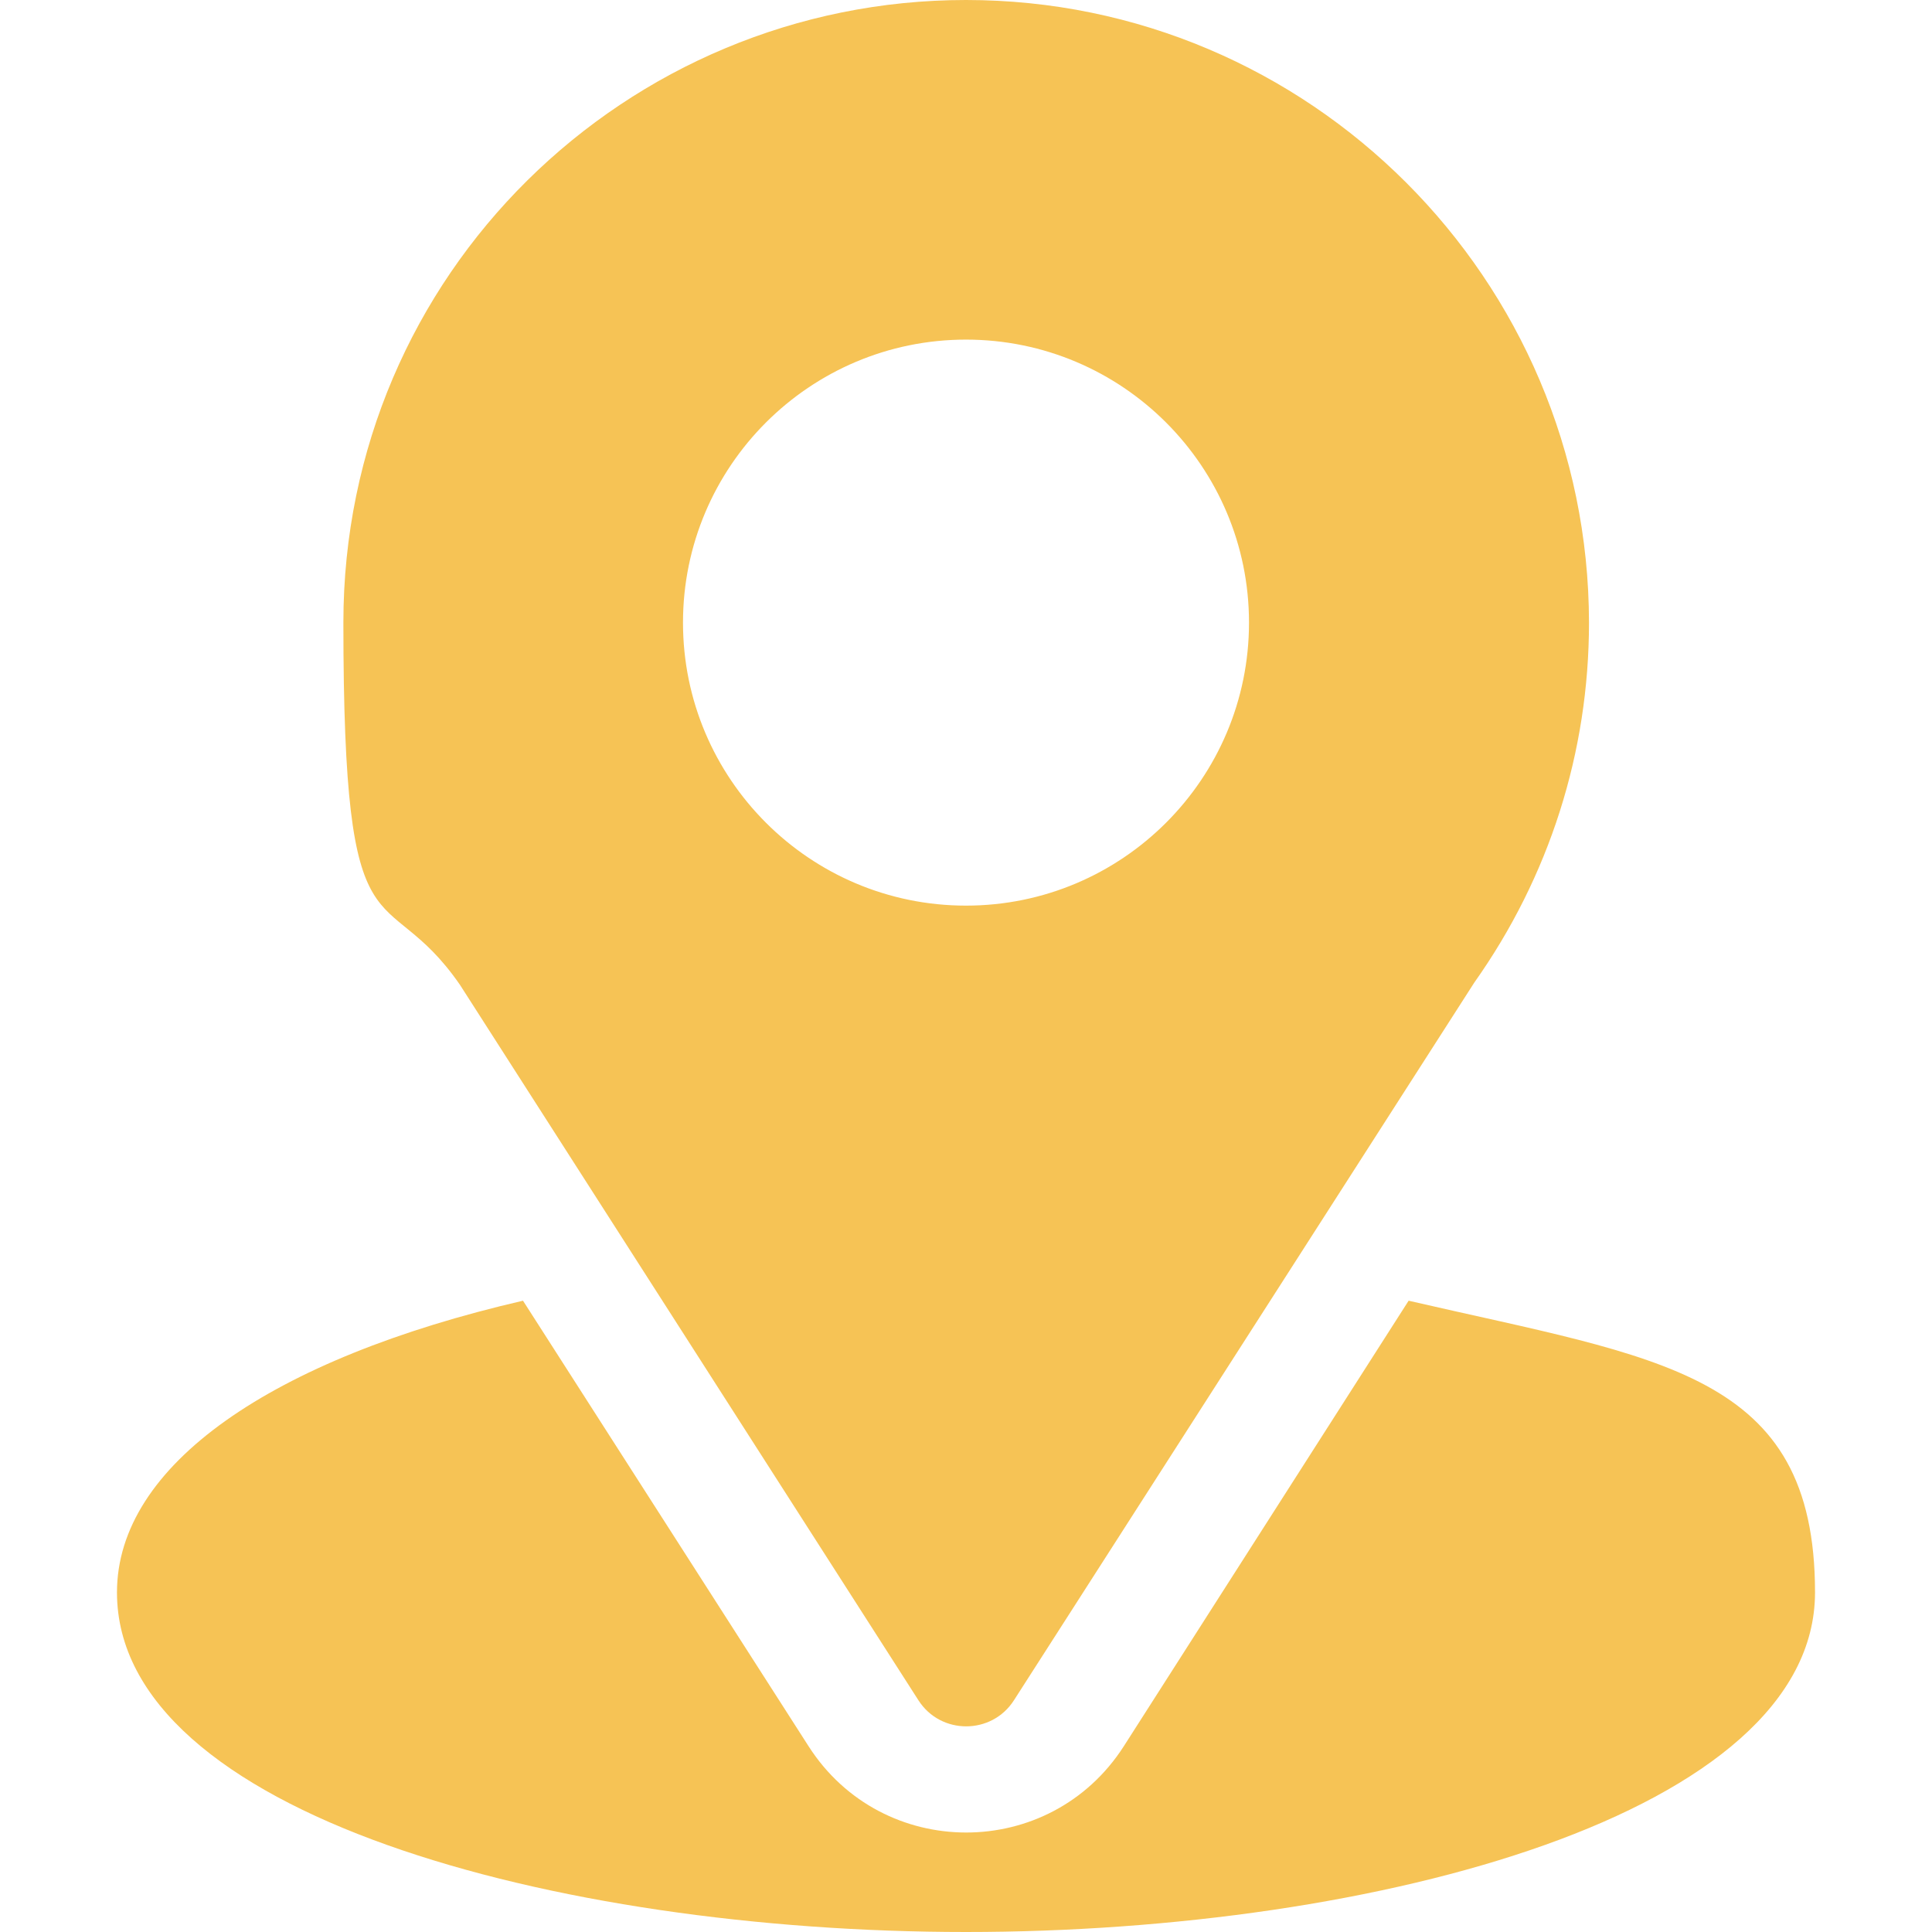 <?xml version="1.0" encoding="UTF-8"?>
<svg id="Capa_1" xmlns="http://www.w3.org/2000/svg" version="1.1" viewBox="0 0 512 512">
  <!-- Generator: Adobe Illustrator 29.6.1, SVG Export Plug-In . SVG Version: 2.1.1 Build 9)  -->
  <defs>
    <style>
      .st0 {
        fill: #f6c355;
      }
    </style>
  </defs>
  <path class="st0" d="M256,0C166,0,91,72.5,91,165s10.6,66.6,30.9,96l121.5,189.6c5.9,9.2,19.4,9.2,25.3,0l122-190.2c19.9-28.1,30.4-61.1,30.4-95.4C421,74,347,0,256,0ZM256,240c-41.4,0-75-33.6-75-75s33.6-75,75-75,75,33.6,75,75-33.6,75-75,75Z"/>
  <path class="st0" d="M373.3,344.7l-75.5,118.1c-19.6,30.5-64,30.4-83.5,0l-75.7-118.1c-66.6,15.4-107.6,43.6-107.6,77.3,0,58.5,115.9,90,225,90s225-31.5,225-90-41.1-61.9-107.7-77.3Z"/>
</svg>
